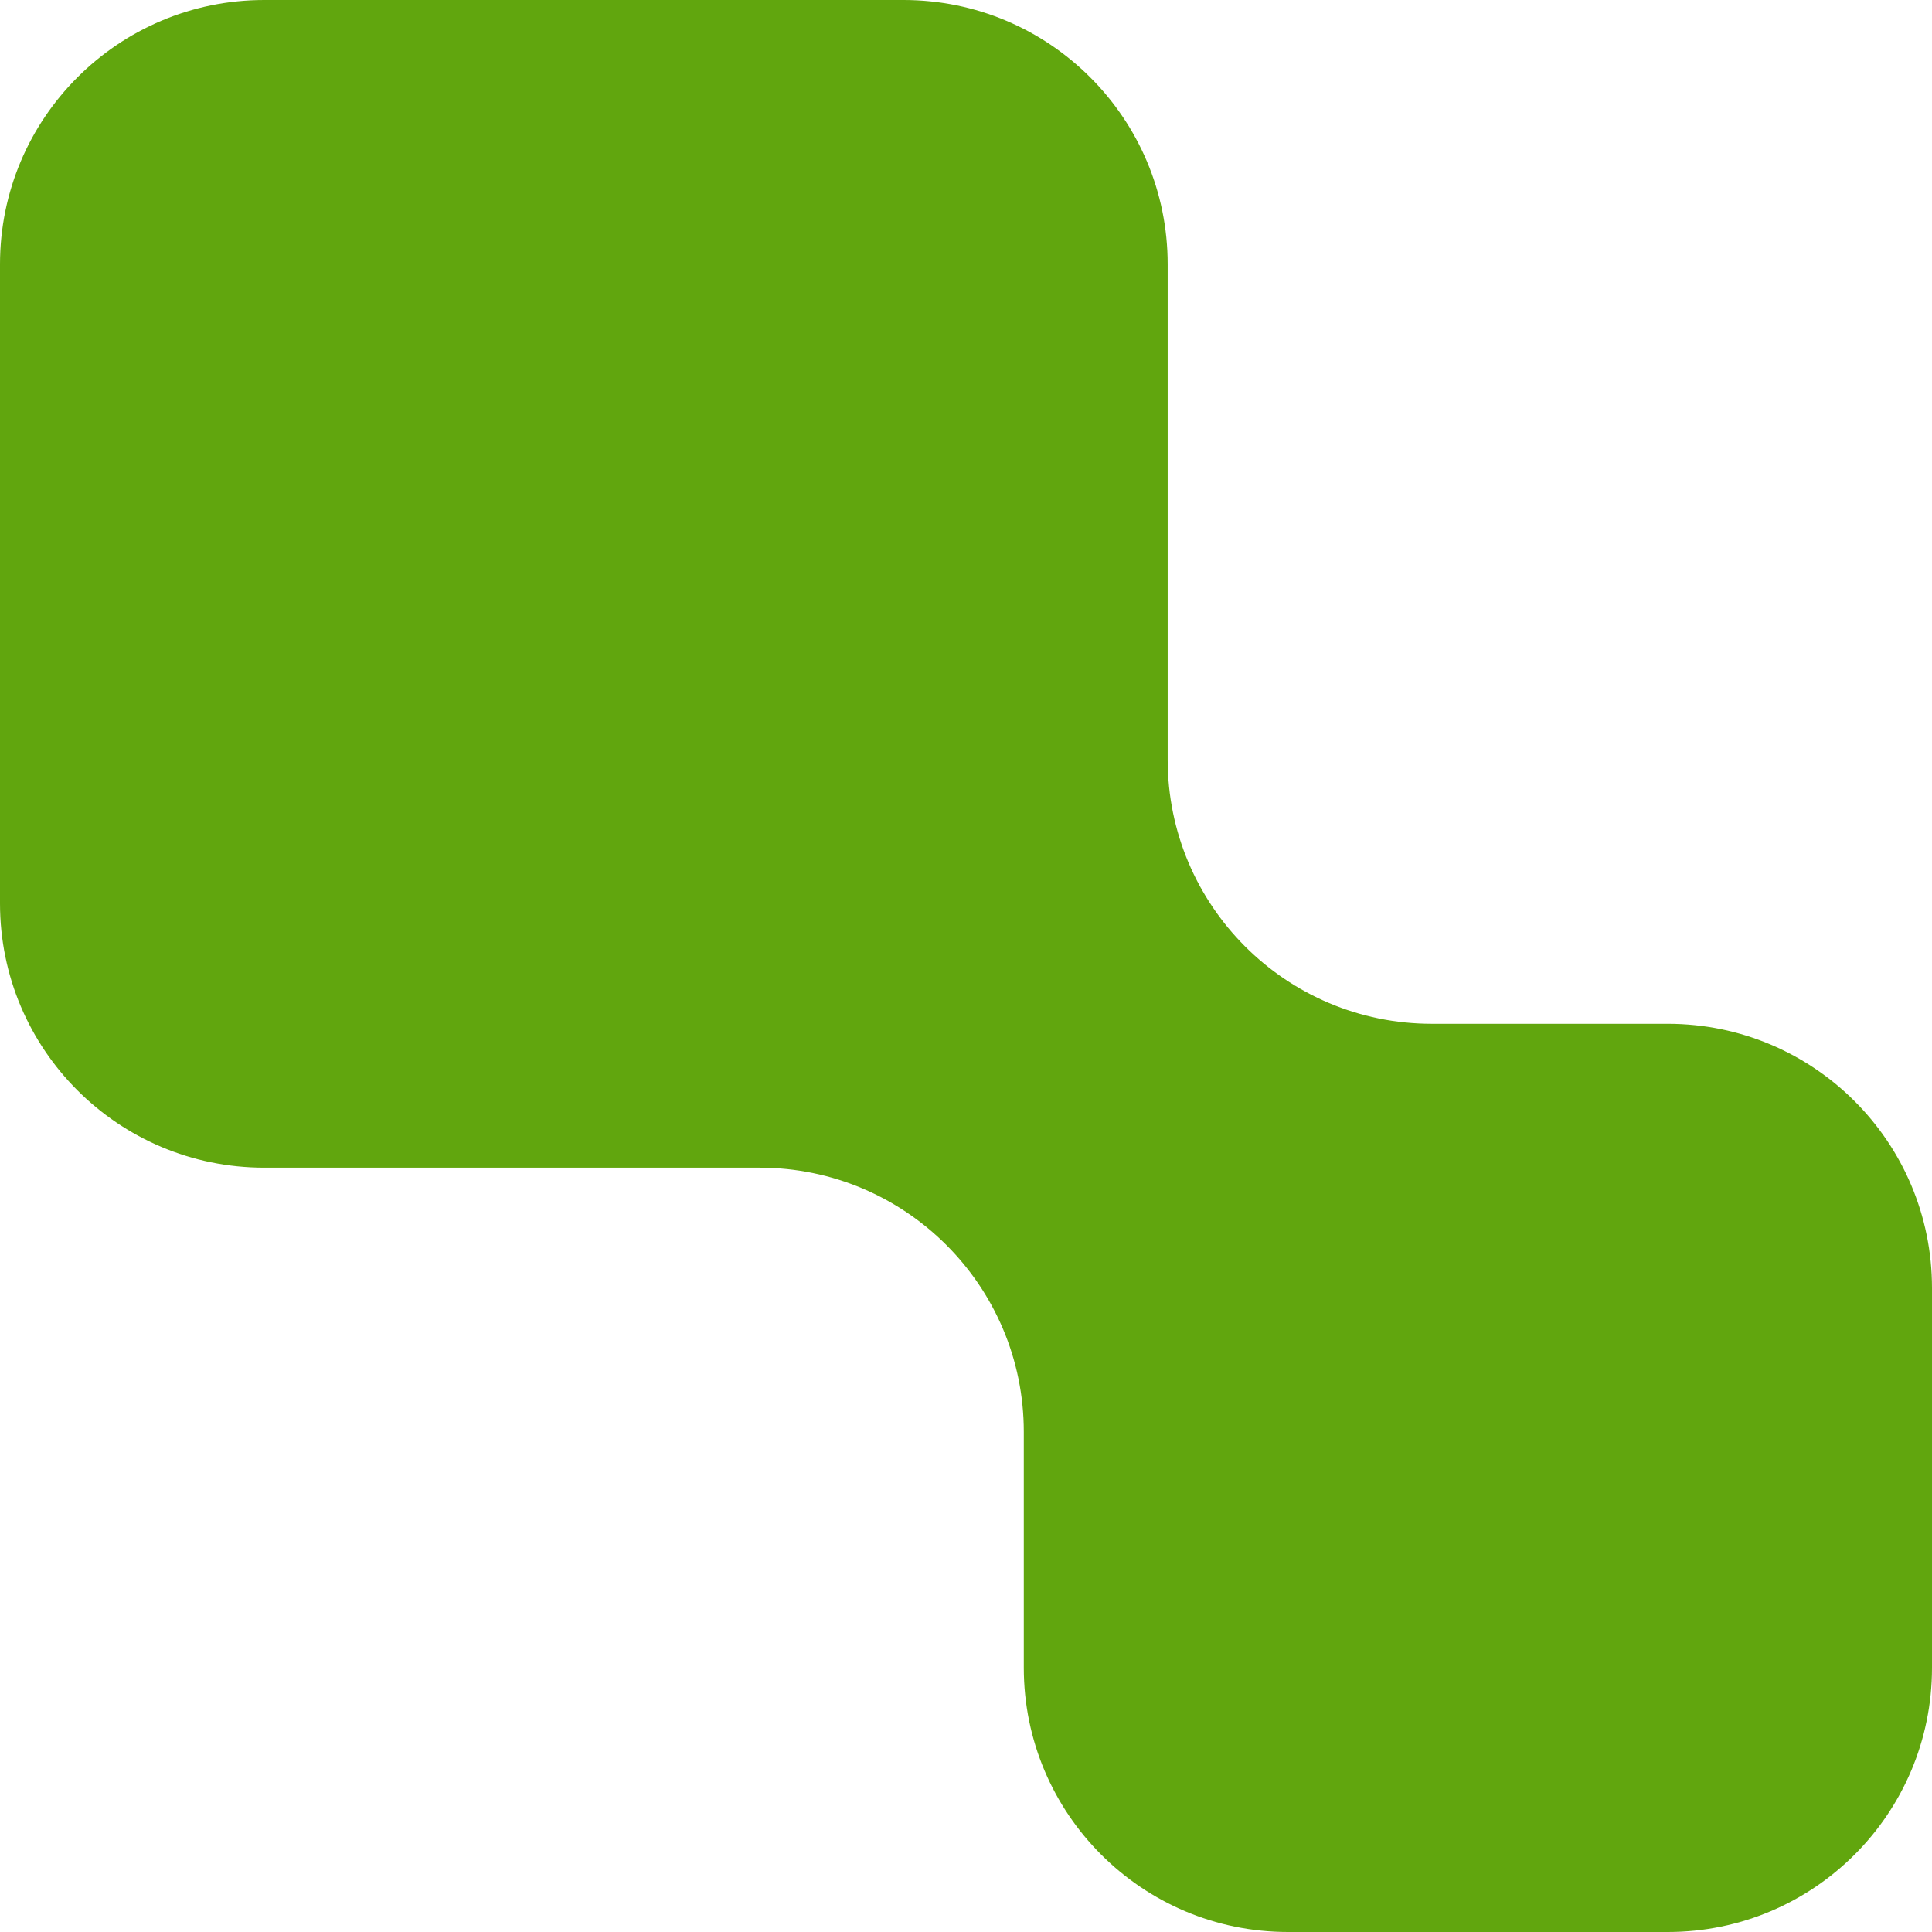<?xml version="1.0" encoding="UTF-8"?> <svg xmlns="http://www.w3.org/2000/svg" width="117" height="117" viewBox="0 0 117 117" fill="none"> <path fill-rule="evenodd" clip-rule="evenodd" d="M62 101C62 109.837 69.163 117 78 117H101C109.837 117 117 109.837 117 101V78C117 69.163 109.837 62 101 62L86.713 62C77.876 62 70.713 54.837 70.713 46L70.713 16C70.713 7.163 63.549 7.62939e-06 54.713 7.62939e-06H16C7.163 7.62939e-06 -6.86646e-05 7.163 -6.86646e-05 16V54.713C-6.86646e-05 63.55 7.163 70.713 16 70.713L46 70.713C54.837 70.713 62 77.876 62 86.713L62 101Z" fill="#61A60E"></path> </svg> 